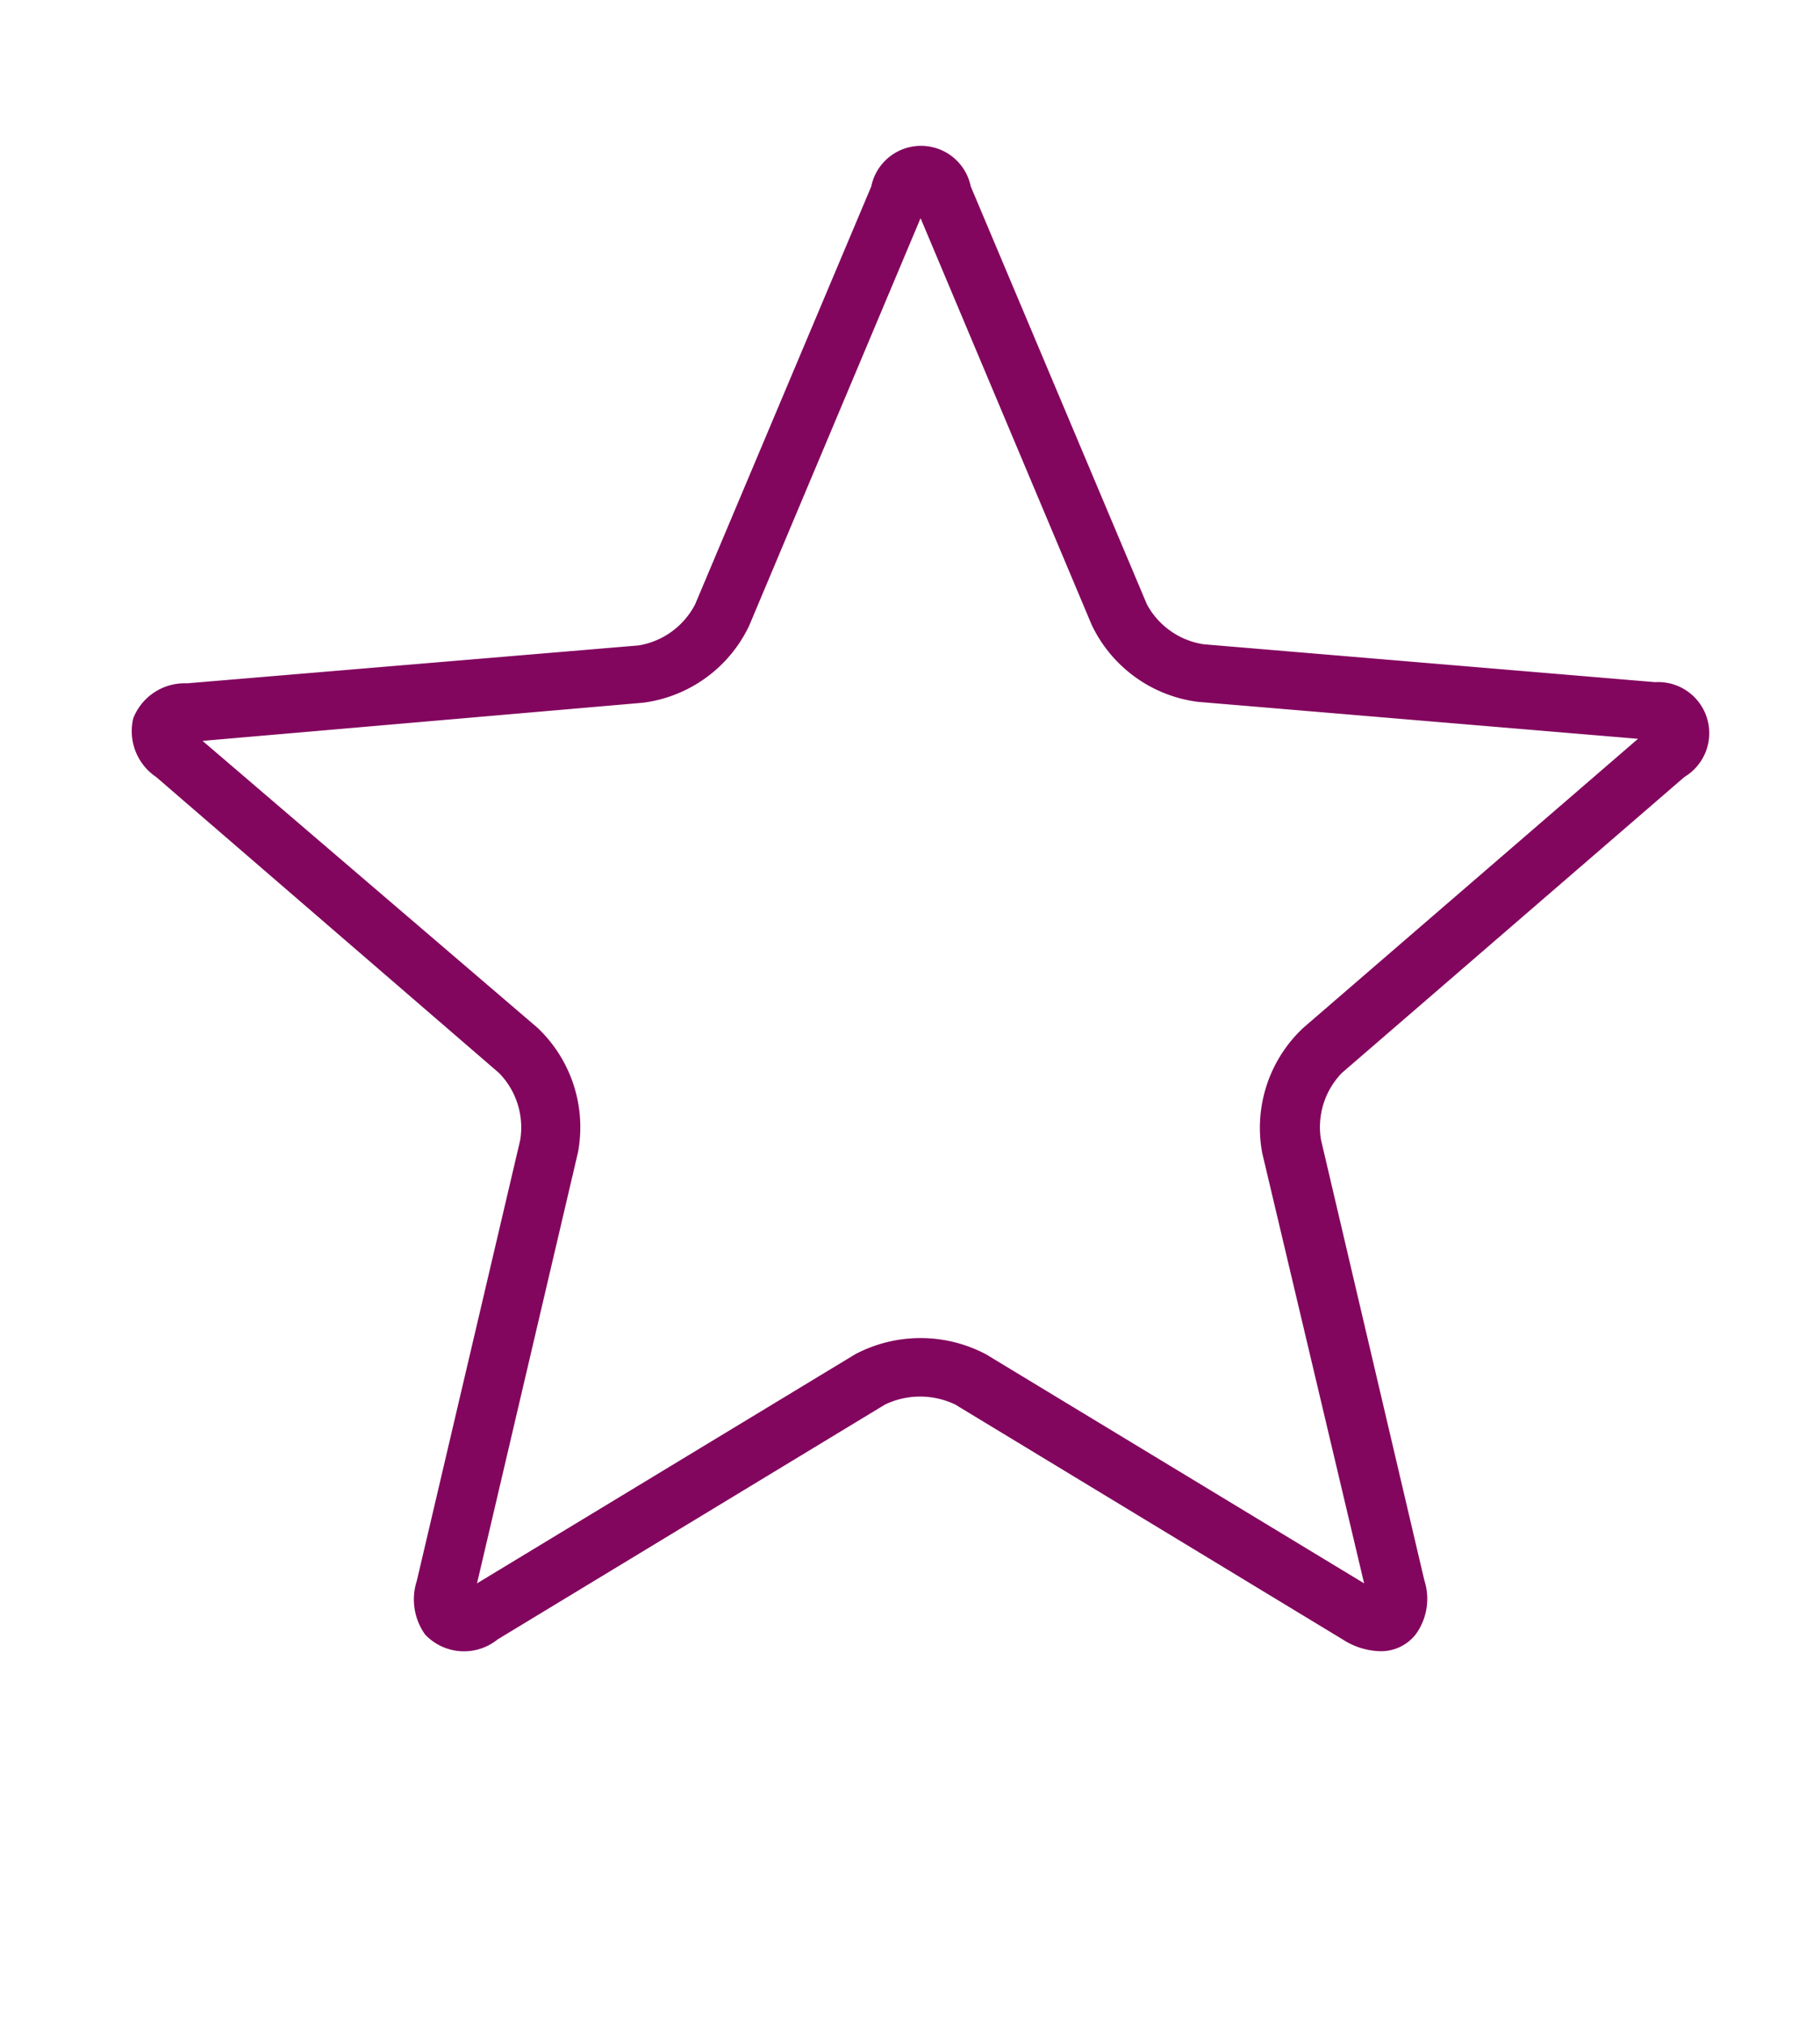 <?xml version="1.0" encoding="utf-8"?>
<!-- Generator: Adobe Illustrator 16.0.0, SVG Export Plug-In . SVG Version: 6.00 Build 0)  -->
<!DOCTYPE svg PUBLIC "-//W3C//DTD SVG 1.1//EN" "http://www.w3.org/Graphics/SVG/1.1/DTD/svg11.dtd">
<svg version="1.1" id="Layer_1" xmlns="http://www.w3.org/2000/svg" xmlns:xlink="http://www.w3.org/1999/xlink" x="0px" y="0px"
	 width="62px" height="69px" viewBox="0 0 62 69" enable-background="new 0 0 62 69" xml:space="preserve"><defs><style>.cls-1{fill:#82065e;}</style></defs>
<path class="cls-1" d="M47,56.23a2.46,2.46,0,0,1-1.26-.4l-13.2-8a2.77,2.77,0,0,0-2.39,0l-13.2,8a1.82,1.82,0,0,1-2.47-.17,2.06,2.06,0,0,1-.28-1.83l3.52-15A2.65,2.65,0,0,0,17,36.54L5.32,26.46a1.88,1.88,0,0,1-.78-2,1.88,1.88,0,0,1,1.83-1.19l15.38-1.29a2.65,2.65,0,0,0,1.93-1.4l6-14.23a1.73,1.73,0,0,1,3.39,0l6,14.23A2.65,2.65,0,0,0,41,21.94l15.38,1.29a1.74,1.74,0,0,1,1,3.23L45.71,36.54A2.65,2.65,0,0,0,45,38.81l3.52,15a2.06,2.06,0,0,1-.28,1.83A1.5,1.5,0,0,1,47,56.23Zm-40.1-31L18.31,35a4.66,4.66,0,0,1,1.38,4.24L16.25,53.92l12.88-7.8a4.77,4.77,0,0,1,4.46,0l12.88,7.8L43,39.27A4.66,4.66,0,0,1,44.4,35l11.4-9.84-15-1.26a4.66,4.66,0,0,1-3.61-2.62L31.36,7.43,25.52,21.31a4.66,4.66,0,0,1-3.61,2.62Z"/>
</svg>
